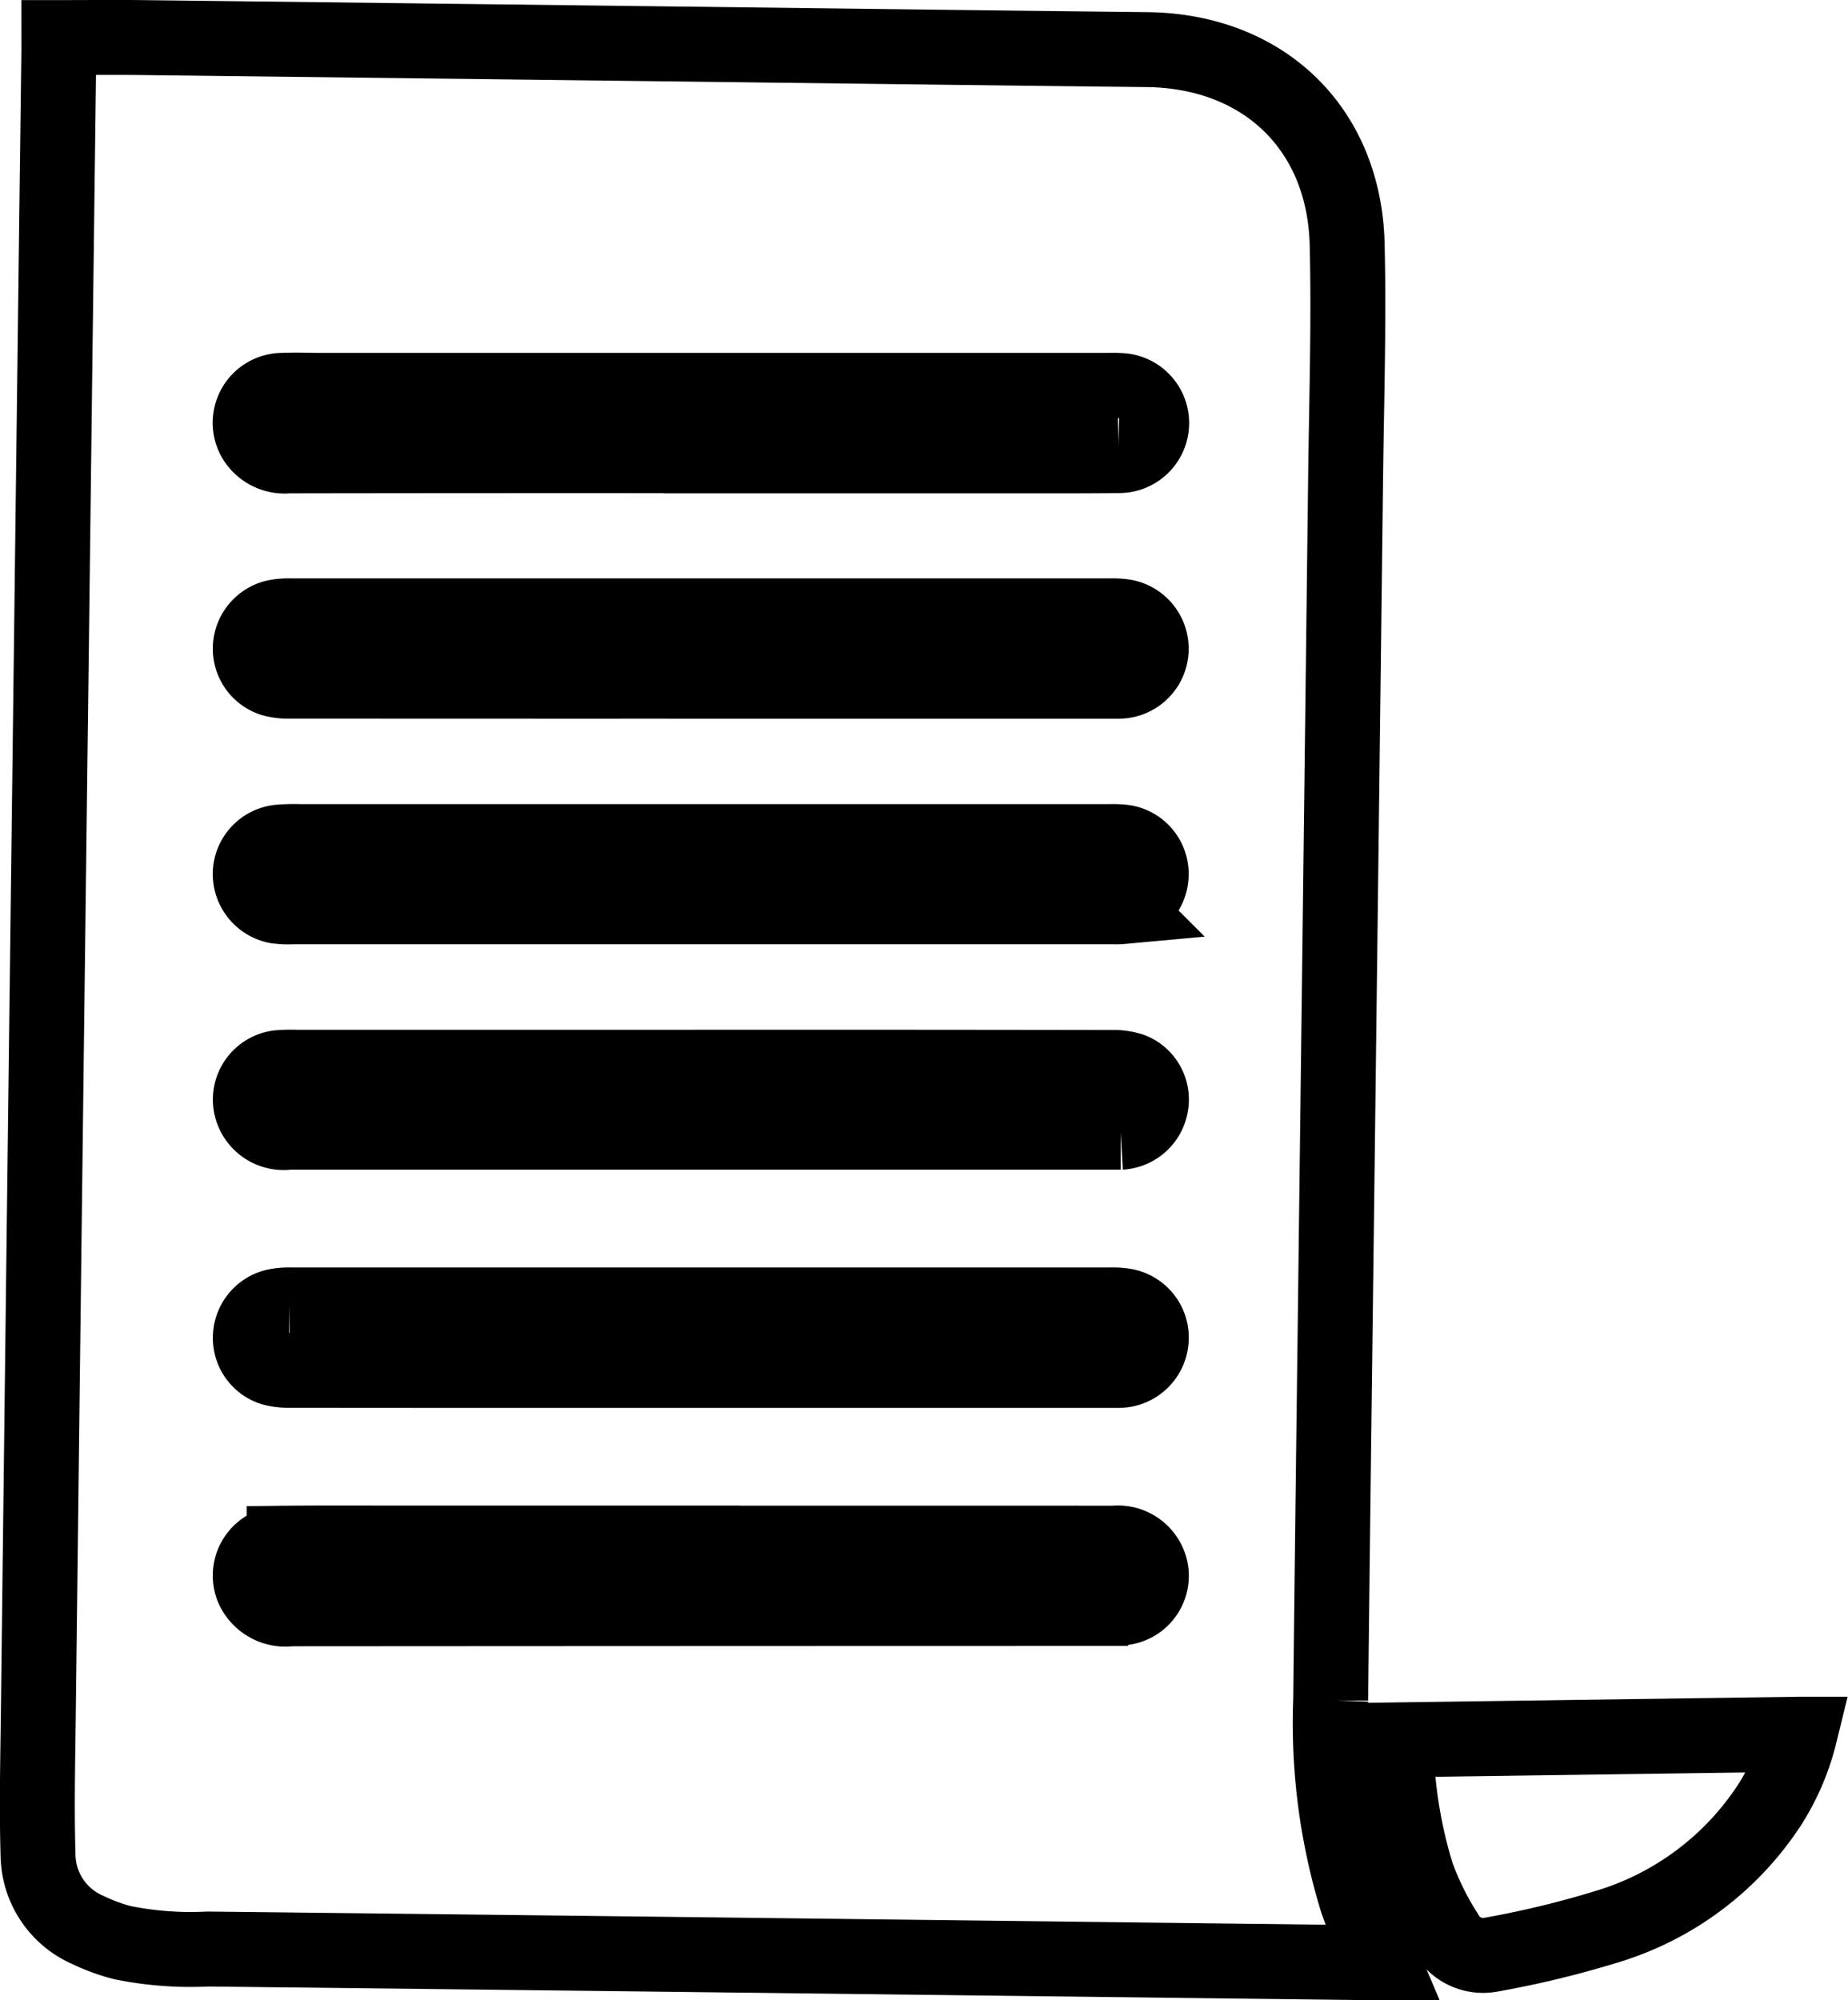 <svg xmlns="http://www.w3.org/2000/svg" width="98.657" height="106.757" viewBox="0 0 98.657 106.757"><g id="Group_11" data-name="Group 11" transform="translate(-864.247 -2939.007)"><path id="Path_3" data-name="Path 3" d="M867.387,2941.012c1.505,0,2.936-.015,4.366,0q18.924.224,37.846.456,7.929.1,15.857.187c6.221.061,10.561,4.183,10.71,10.4.1,4.124-.032,8.253-.082,12.379q-.3,24.761-.61,49.519-.1,7.9-.188,15.8a32.3,32.3,0,0,0,1.377,10.641c.374,1.129.92,2.2,1.418,3.372-.144,0-.344,0-.544,0L907,3043.4q-15.828-.19-31.656-.366a18.29,18.29,0,0,1-4.566-.343,9.971,9.971,0,0,1-1.82-.666,4.42,4.42,0,0,1-2.681-4c-.075-2.591-.012-5.187.019-7.78q.342-28.562.7-57.123.193-15.769.394-31.538C867.389,2941.39,867.387,2941.2,867.387,2941.012Zm34.293,22.318v.009h17.386c1.63,0,3.261.006,4.891-.016a1.737,1.737,0,0,0,.071-3.474c-.254-.019-.51-.008-.765-.008H881.418c-.687,0-1.376-.033-2.062,0a1.731,1.731,0,0,0-1.516,2.607,1.873,1.873,0,0,0,1.8.891Q890.66,2963.321,901.68,2963.33Zm-.05,48.822h21.981c.157,0,.315.006.471-.006a1.738,1.738,0,0,0,1.621-1.589,1.715,1.715,0,0,0-1.386-1.847,3.59,3.59,0,0,0-.7-.054q-21.953,0-43.9,0a3.48,3.48,0,0,0-.816.081,1.723,1.723,0,0,0-1.289,1.638,1.694,1.694,0,0,0,1.173,1.661,3.5,3.5,0,0,0,.987.11Q890.7,3012.157,901.63,3012.152Zm.059,9.217v-.006H884.836c-1.807,0-3.615-.009-5.422.011a1.729,1.729,0,0,0-1.671,2.4,1.92,1.92,0,0,0,2.026,1.1q21.921-.014,43.842-.017a3.5,3.5,0,0,0,.759-.067,1.717,1.717,0,0,0,1.313-2,1.791,1.791,0,0,0-1.955-1.419Q912.709,3021.367,901.689,3021.369Zm-.068-46H923.6c.177,0,.355.007.53-.01a1.736,1.736,0,0,0,.137-3.439,4.126,4.126,0,0,0-.7-.043q-21.921,0-43.841,0a3.636,3.636,0,0,0-.76.062,1.73,1.73,0,0,0-1.354,1.587,1.706,1.706,0,0,0,1.165,1.725,3.093,3.093,0,0,0,.927.112Q890.661,2975.372,901.621,2975.368Zm0,12.038h21.921c.2,0,.393.007.588-.011a1.734,1.734,0,0,0,1.575-1.693,1.71,1.71,0,0,0-1.5-1.752,5.522,5.522,0,0,0-.706-.025H880.25a9.69,9.69,0,0,0-1.118.029,1.718,1.718,0,0,0-1.526,1.675,1.75,1.75,0,0,0,1.393,1.738,4.405,4.405,0,0,0,.822.039Q890.723,2987.408,901.624,2987.406Zm.012,8.563H880.07a8.693,8.693,0,0,0-.941.02,1.715,1.715,0,0,0-1.474,2.087,1.779,1.779,0,0,0,1.992,1.361h44.017c.137,0,.275,0,.412,0a1.736,1.736,0,0,0,1.605-1.4,1.683,1.683,0,0,0-1.03-1.911,2.993,2.993,0,0,0-1.036-.145Q912.626,2995.963,901.636,2995.969Z" fill="none" stroke="#000" stroke-miterlimit="10" stroke-width="4"></path><path id="Path_4" data-name="Path 4" d="M938.816,3031.869l21.517-.3a12.591,12.591,0,0,1-1.553,3.674,15.806,15.806,0,0,1-8.758,6.6,51.728,51.728,0,0,1-6.225,1.5,2.255,2.255,0,0,1-2.36-1.151,15.546,15.546,0,0,1-1.55-3.145,25,25,0,0,1-1.1-6.722C938.785,3032.193,938.8,3032.06,938.816,3031.869Z" fill="none" stroke="#000" stroke-miterlimit="10" stroke-width="4"></path></g></svg>